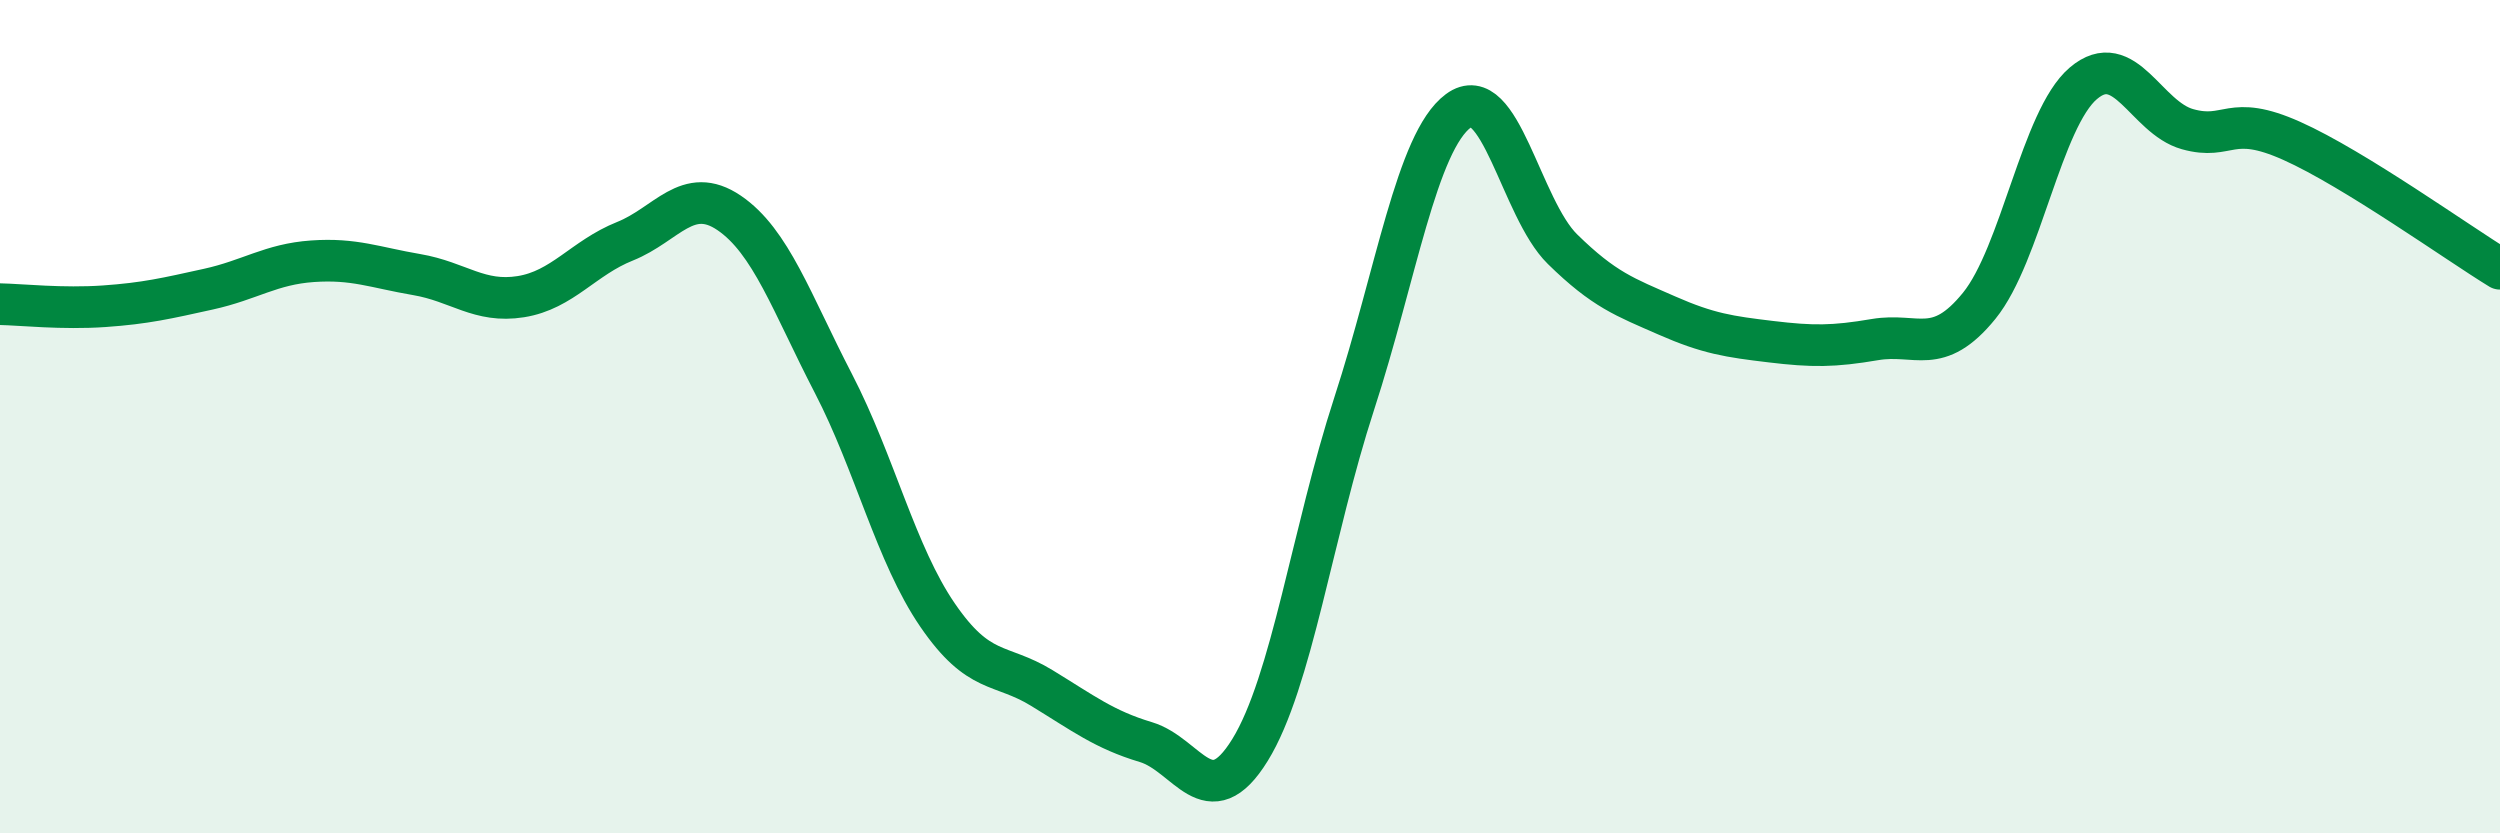 
    <svg width="60" height="20" viewBox="0 0 60 20" xmlns="http://www.w3.org/2000/svg">
      <path
        d="M 0,7.3 C 0.5,7.31 1.5,7.42 2.5,7.35 C 3.5,7.28 4,7.16 5,6.94 C 6,6.72 6.5,6.34 7.5,6.27 C 8.5,6.2 9,6.42 10,6.59 C 11,6.76 11.5,7.28 12.5,7.12 C 13.5,6.96 14,6.19 15,5.79 C 16,5.39 16.5,4.43 17.5,5.11 C 18.5,5.79 19,7.27 20,9.2 C 21,11.13 21.5,13.3 22.5,14.76 C 23.5,16.22 24,15.9 25,16.51 C 26,17.12 26.5,17.51 27.5,17.81 C 28.5,18.11 29,19.62 30,18 C 31,16.38 31.5,12.76 32.5,9.69 C 33.5,6.62 34,3.4 35,2.66 C 36,1.92 36.5,5 37.5,5.98 C 38.5,6.96 39,7.13 40,7.57 C 41,8.01 41.5,8.08 42.5,8.2 C 43.5,8.32 44,8.32 45,8.15 C 46,7.98 46.5,8.57 47.5,7.34 C 48.5,6.11 49,2.85 50,2 C 51,1.15 51.5,2.82 52.5,3.1 C 53.5,3.38 53.5,2.71 55,3.38 C 56.5,4.05 59,5.84 60,6.45L60 20L0 20Z"
        fill="#008740"
        opacity="0.1"
        stroke-linecap="round"
        stroke-linejoin="round"
      />
      <path
        d="M 0,7.3 C 0.5,7.31 1.5,7.42 2.5,7.35 C 3.5,7.28 4,7.16 5,6.94 C 6,6.72 6.5,6.34 7.5,6.27 C 8.5,6.2 9,6.42 10,6.59 C 11,6.76 11.5,7.28 12.5,7.12 C 13.5,6.96 14,6.19 15,5.79 C 16,5.39 16.5,4.43 17.5,5.11 C 18.5,5.79 19,7.27 20,9.2 C 21,11.13 21.5,13.3 22.5,14.76 C 23.5,16.22 24,15.9 25,16.51 C 26,17.12 26.5,17.51 27.5,17.81 C 28.5,18.11 29,19.62 30,18 C 31,16.38 31.5,12.76 32.5,9.69 C 33.5,6.62 34,3.4 35,2.66 C 36,1.92 36.5,5 37.5,5.98 C 38.5,6.96 39,7.13 40,7.57 C 41,8.01 41.5,8.08 42.5,8.2 C 43.5,8.32 44,8.32 45,8.15 C 46,7.98 46.5,8.57 47.5,7.34 C 48.5,6.11 49,2.85 50,2 C 51,1.15 51.5,2.82 52.5,3.1 C 53.5,3.38 53.5,2.71 55,3.38 C 56.5,4.05 59,5.84 60,6.45"
        stroke="#008740"
        stroke-width="1"
        fill="none"
        stroke-linecap="round"
        stroke-linejoin="round"
      />
    </svg>
  